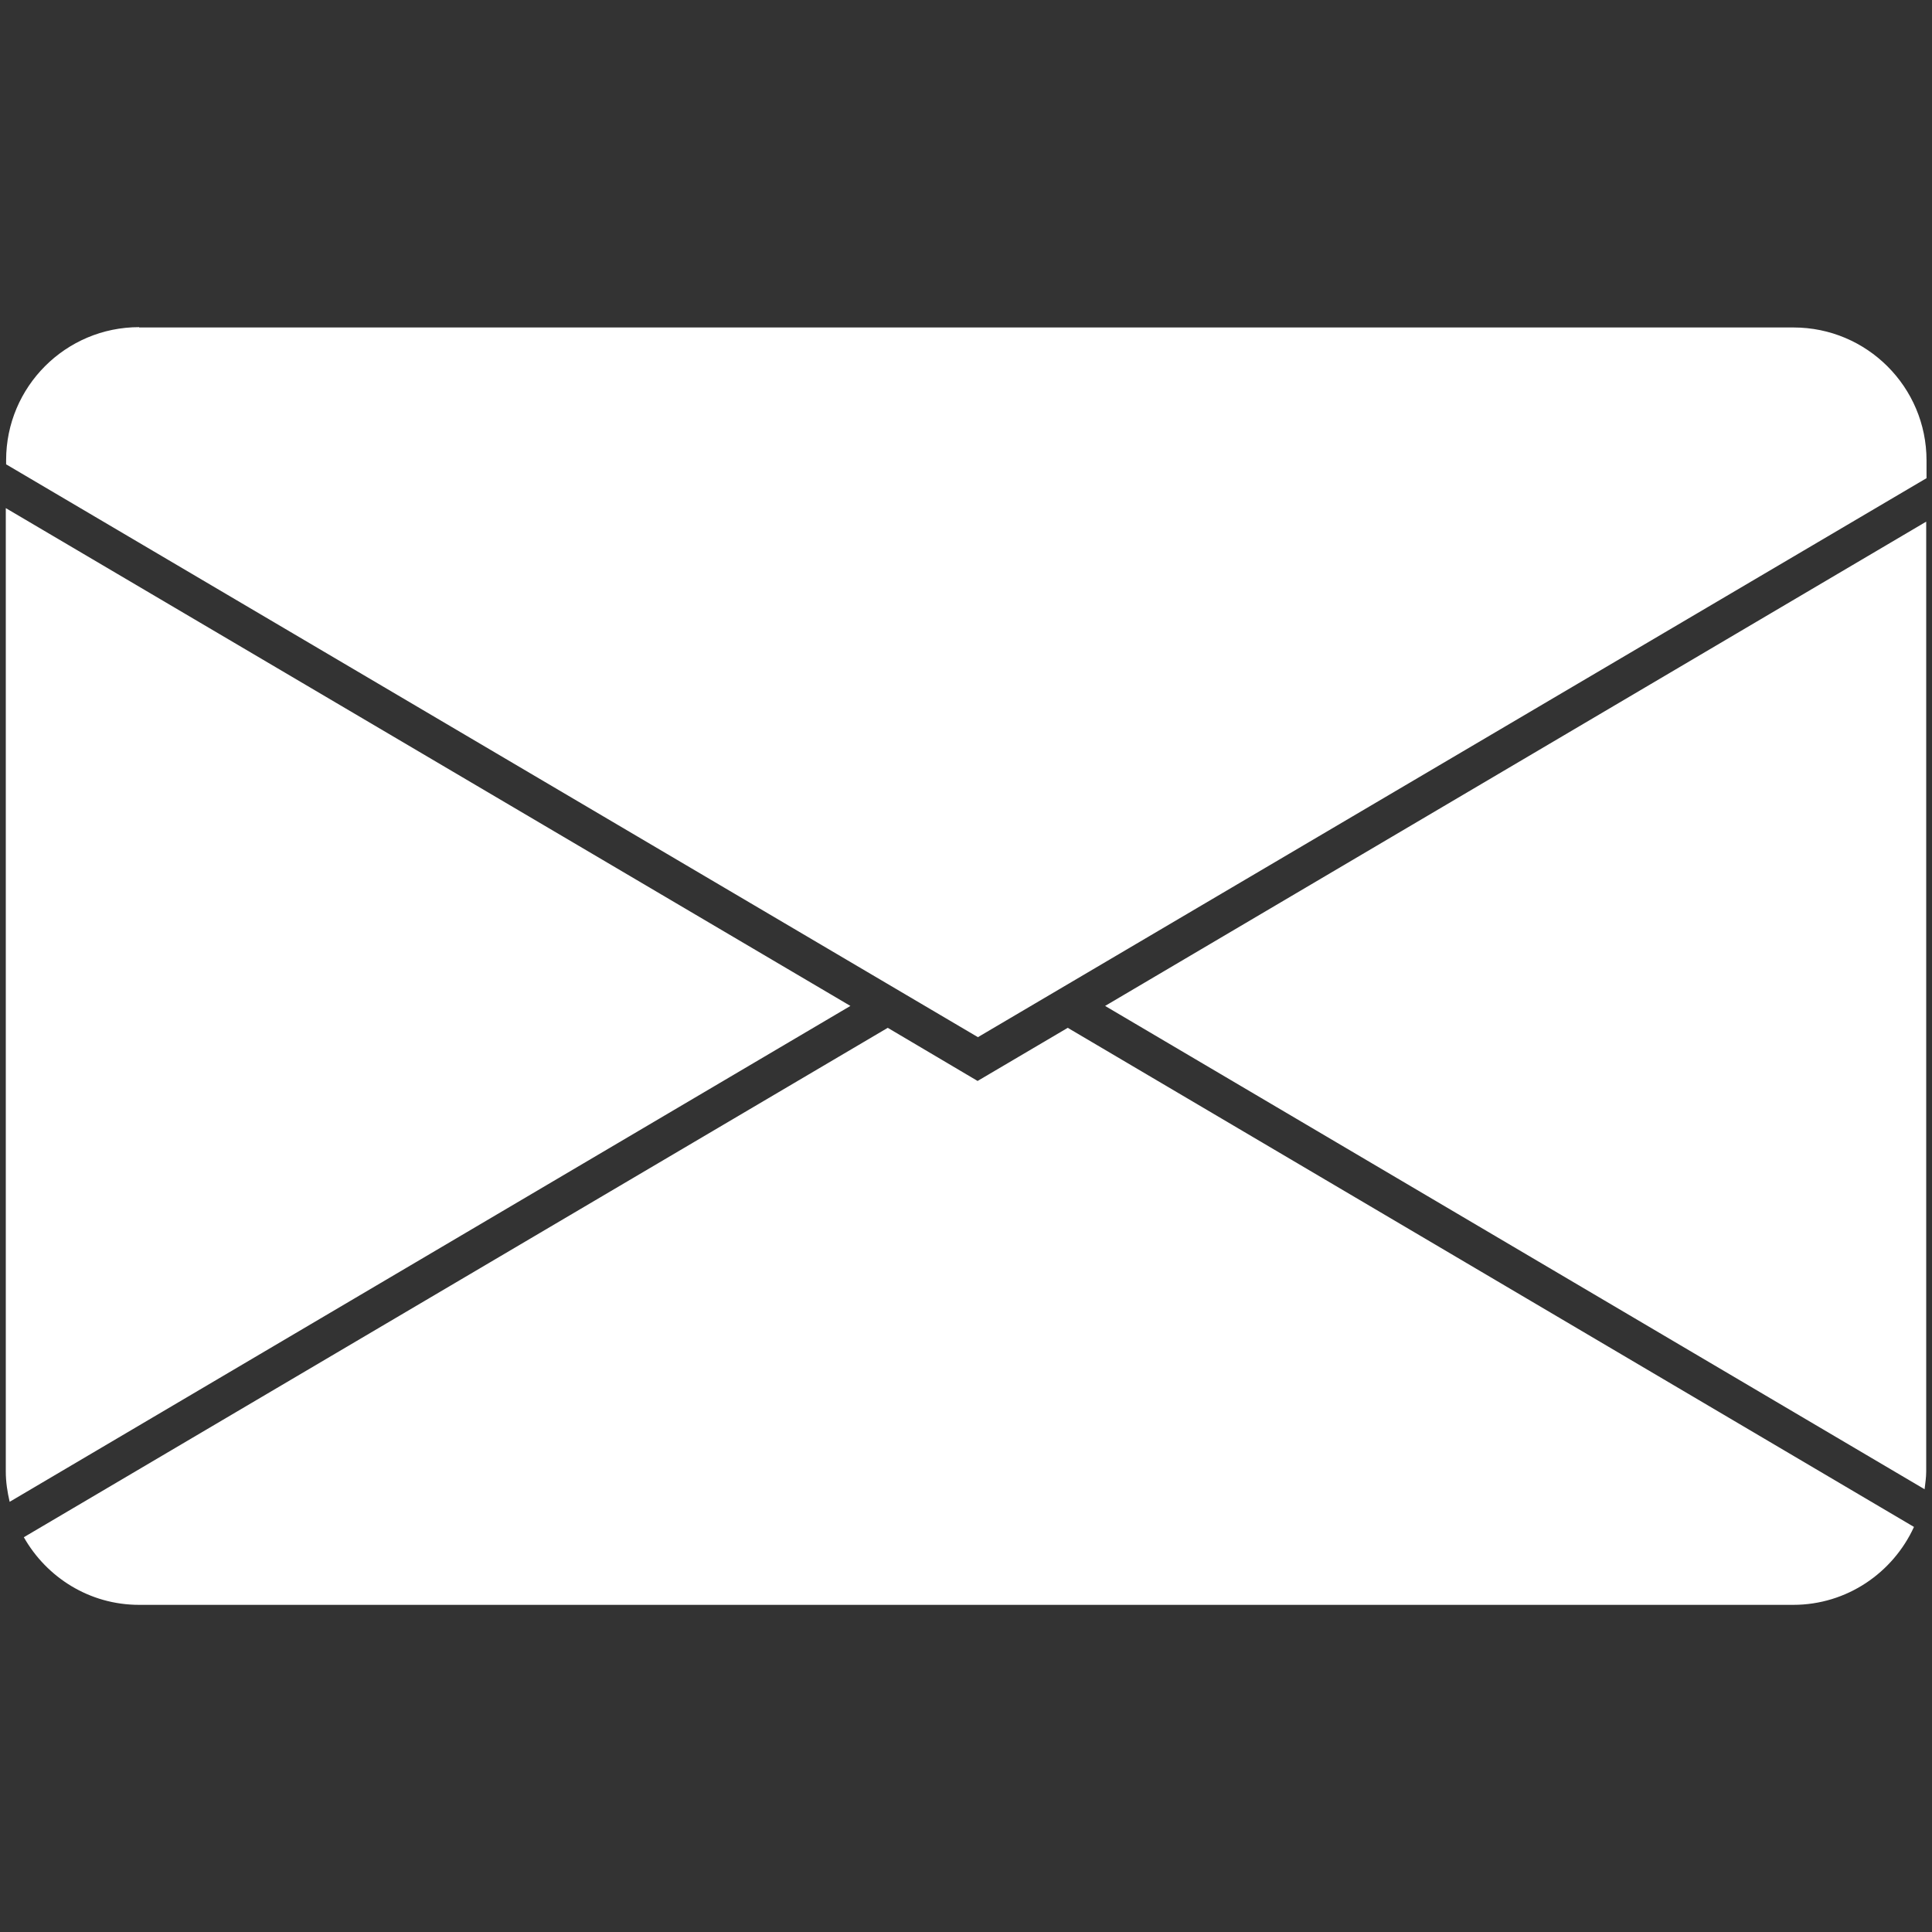 <?xml version="1.0" encoding="utf-8"?>
<!-- Generator: Adobe Illustrator 28.2.0, SVG Export Plug-In . SVG Version: 6.00 Build 0)  -->
<svg version="1.1" id="Calque_1" xmlns="http://www.w3.org/2000/svg" xmlns:xlink="http://www.w3.org/1999/xlink" x="0px" y="0px"
	 viewBox="0 0 60 60" style="enable-background:new 0 0 60 60;" xml:space="preserve">
<rect x="0" y="0" width="60" height="60" fill="#333333" stroke="none"/>
<style type="text/css">
	.st0{fill:#FFFFFF;}
</style>
<g>
	<path class="st0" d="M0.3,46.64l26.11-15.4L0.18,15.78V45.7C0.18,46.03,0.23,46.34,0.3,46.64z"/>
	<path class="st0" d="M27.57,31.92L0.74,47.74c0.71,1.25,2.04,2.1,3.58,2.1h51.37c1.67,0,3.1-1,3.75-2.42L33.16,31.92l-2.8,1.65
		L27.57,31.92z"/>
	<path class="st0" d="M59.82,45.7v-29.5l-25.5,15.04l25.45,15.01C59.79,46.07,59.82,45.89,59.82,45.7z"/>
	<path class="st0" d="M4.32,10.16c-2.28,0-4.13,1.85-4.13,4.13v0.13l30.18,17.79l29.46-17.36v-0.55c0-2.28-1.85-4.13-4.13-4.13H4.32
		z"/>
</g>
</svg>
